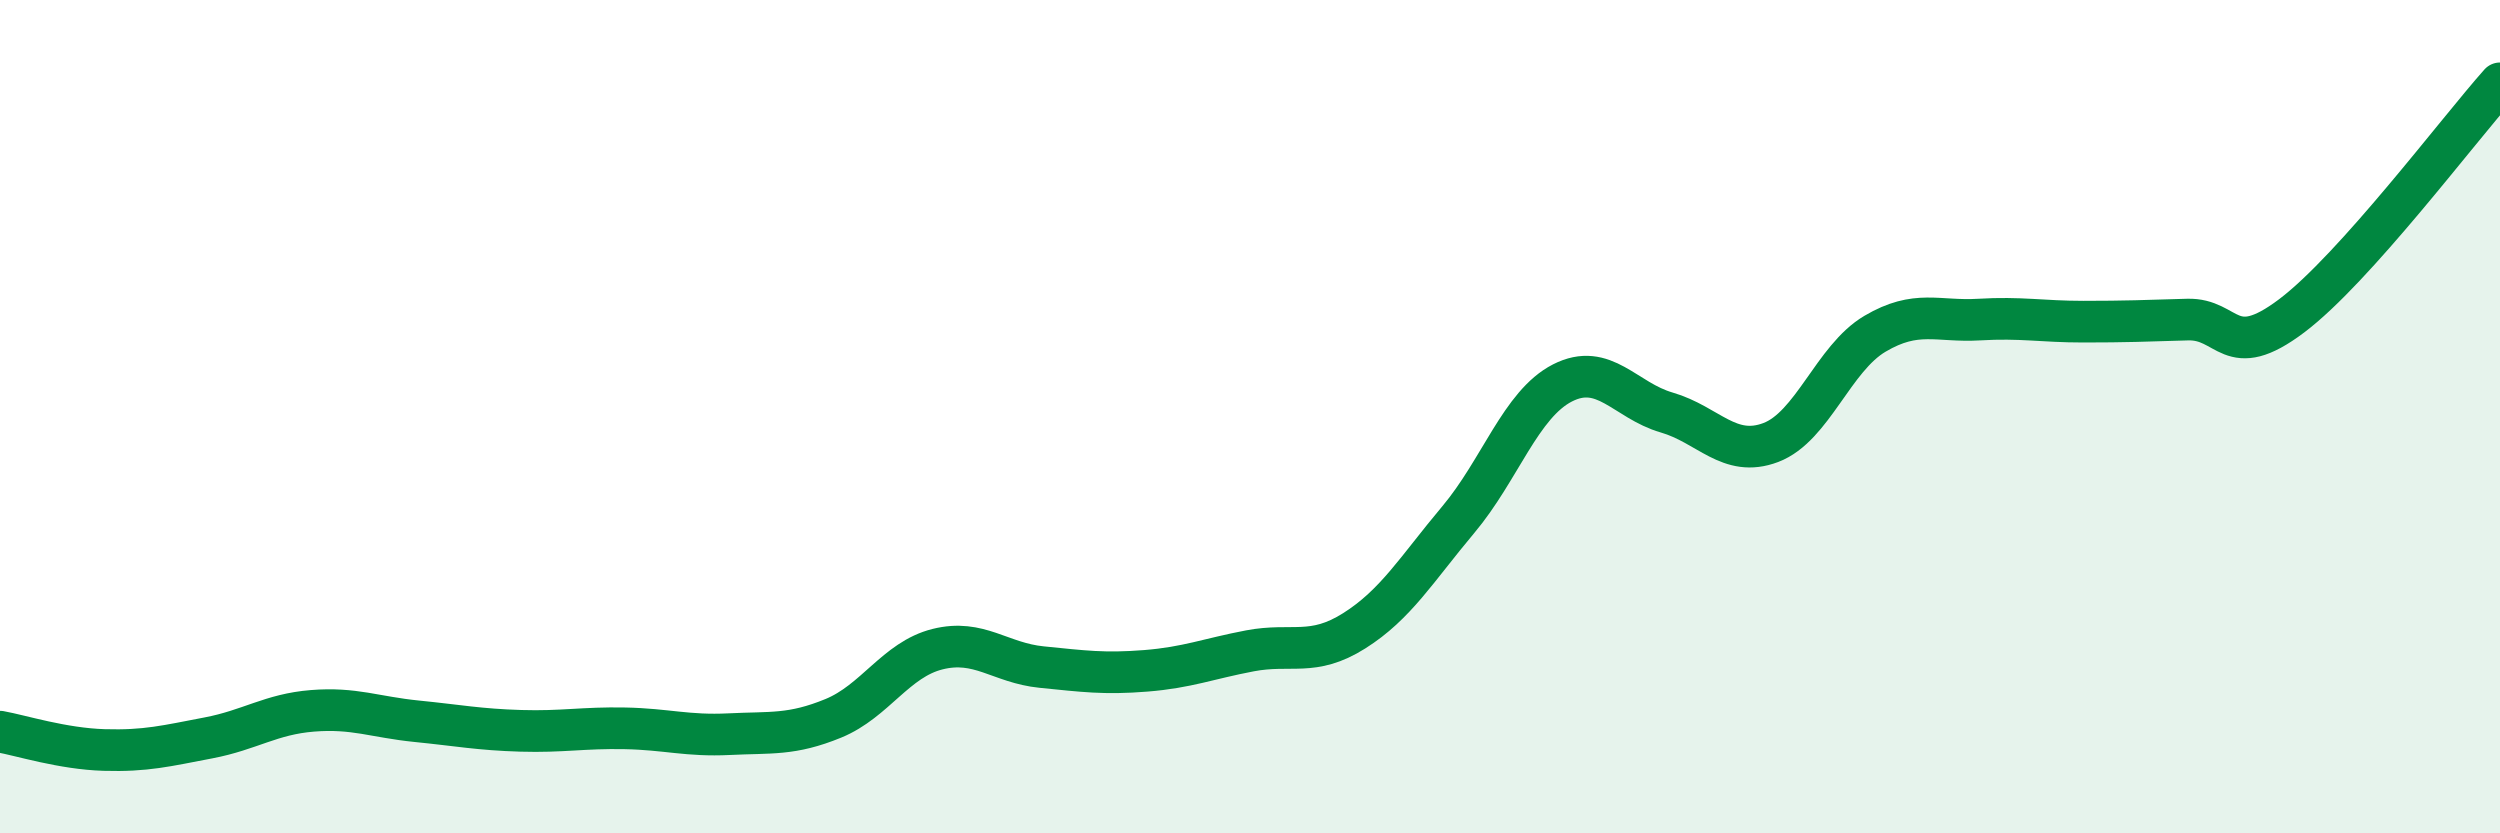 
    <svg width="60" height="20" viewBox="0 0 60 20" xmlns="http://www.w3.org/2000/svg">
      <path
        d="M 0,17.56 C 0.5,17.65 1.5,17.97 2.5,18 C 3.5,18.03 4,17.9 5,17.71 C 6,17.52 6.5,17.14 7.5,17.06 C 8.5,16.98 9,17.21 10,17.31 C 11,17.41 11.5,17.51 12.5,17.54 C 13.5,17.57 14,17.46 15,17.48 C 16,17.5 16.5,17.67 17.5,17.62 C 18.5,17.57 19,17.65 20,17.24 C 21,16.83 21.5,15.83 22.5,15.58 C 23.5,15.33 24,15.91 25,16.01 C 26,16.11 26.5,16.18 27.5,16.1 C 28.5,16.02 29,15.81 30,15.62 C 31,15.43 31.5,15.77 32.5,15.14 C 33.5,14.51 34,13.66 35,12.47 C 36,11.28 36.5,9.7 37.5,9.19 C 38.5,8.68 39,9.61 40,9.9 C 41,10.19 41.5,11 42.5,10.62 C 43.5,10.24 44,8.6 45,8.01 C 46,7.42 46.5,7.73 47.5,7.67 C 48.5,7.61 49,7.72 50,7.72 C 51,7.72 51.5,7.7 52.5,7.67 C 53.5,7.64 53.5,8.71 55,7.58 C 56.5,6.45 59,3.12 60,2L60 20L0 20Z"
        fill="#008740"
        opacity="0.1"
        stroke-linecap="round"
        stroke-linejoin="round"
      />
      <path
        d="M 0,17.56 C 0.5,17.65 1.5,17.97 2.5,18 C 3.5,18.03 4,17.9 5,17.71 C 6,17.52 6.5,17.14 7.5,17.06 C 8.5,16.98 9,17.21 10,17.31 C 11,17.41 11.5,17.51 12.5,17.54 C 13.5,17.57 14,17.46 15,17.48 C 16,17.5 16.5,17.67 17.5,17.62 C 18.5,17.57 19,17.65 20,17.24 C 21,16.83 21.5,15.83 22.5,15.58 C 23.5,15.33 24,15.91 25,16.01 C 26,16.11 26.5,16.18 27.5,16.1 C 28.5,16.02 29,15.81 30,15.62 C 31,15.43 31.5,15.77 32.5,15.14 C 33.5,14.51 34,13.66 35,12.47 C 36,11.28 36.5,9.7 37.5,9.19 C 38.5,8.68 39,9.61 40,9.9 C 41,10.19 41.5,11 42.5,10.62 C 43.5,10.24 44,8.6 45,8.01 C 46,7.42 46.5,7.73 47.5,7.67 C 48.5,7.61 49,7.72 50,7.72 C 51,7.72 51.5,7.7 52.5,7.67 C 53.5,7.64 53.5,8.71 55,7.58 C 56.5,6.45 59,3.12 60,2"
        stroke="#008740"
        stroke-width="1"
        fill="none"
        stroke-linecap="round"
        stroke-linejoin="round"
      />
    </svg>
  